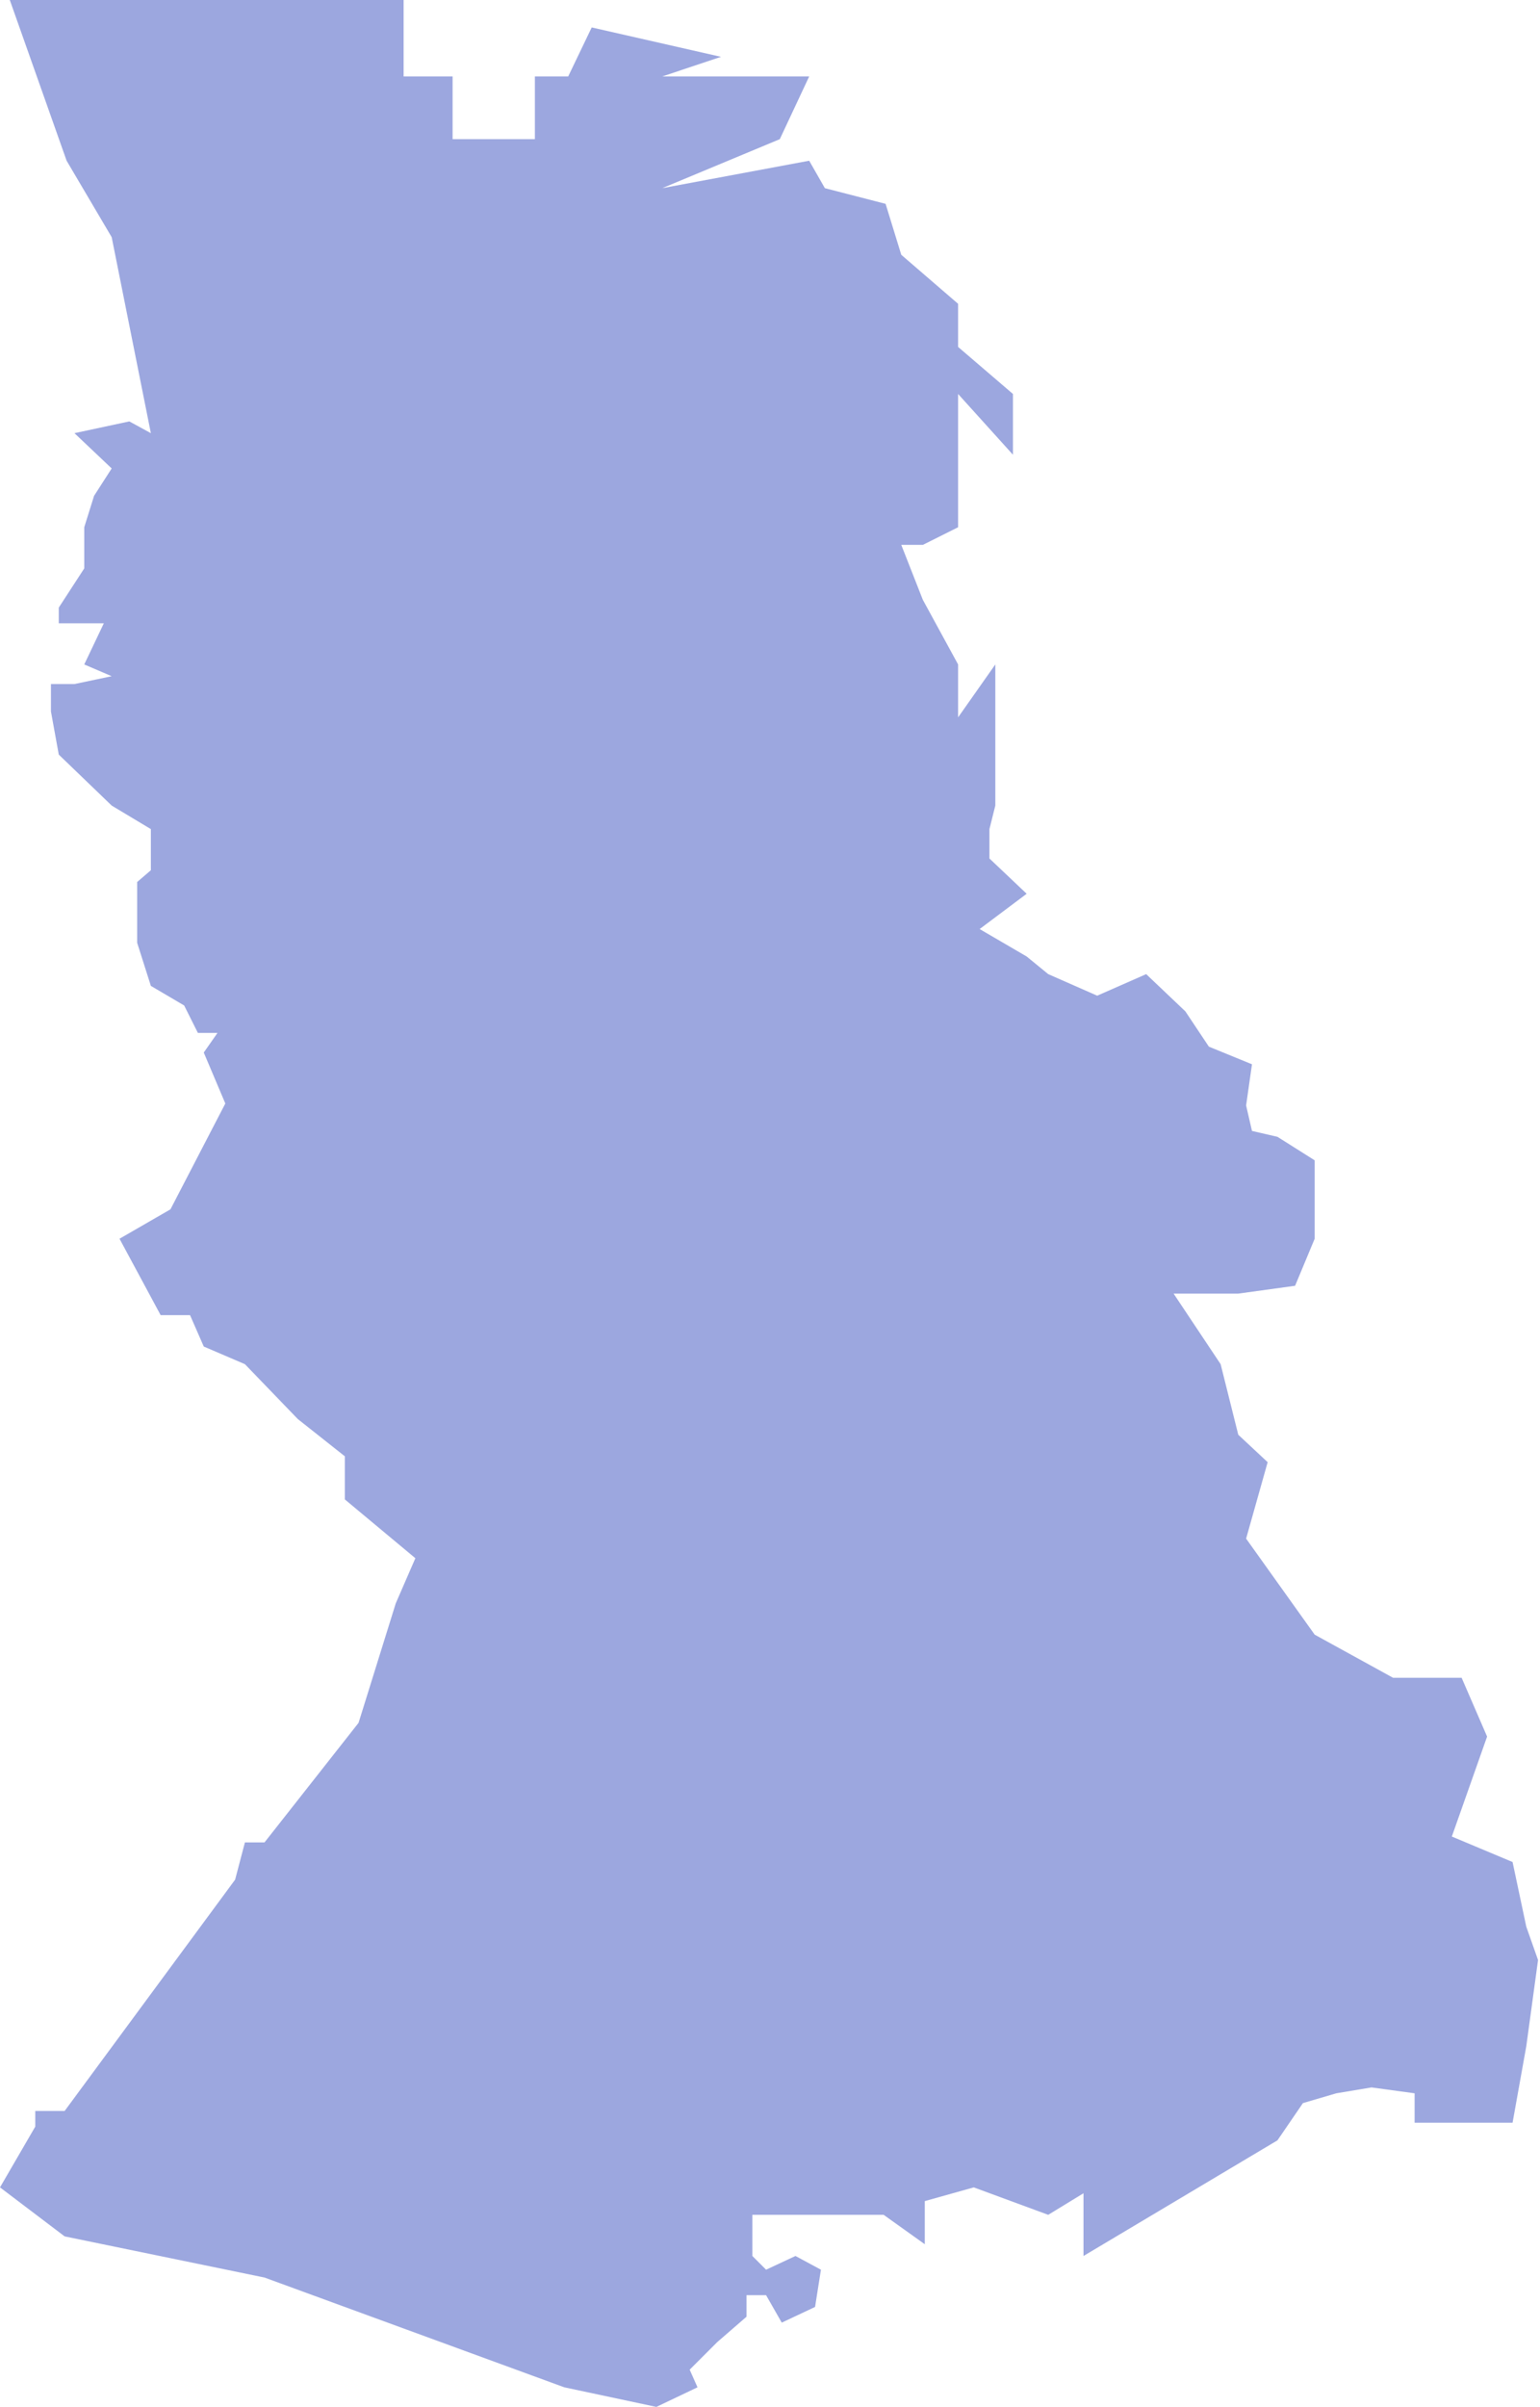 <?xml version="1.0" encoding="UTF-8"?> <svg xmlns="http://www.w3.org/2000/svg" width="393" height="614" viewBox="0 0 393 614" fill="none"><path d="M103 0H2.5L17 41L28.5 60.5L38.5 110.5L33 107.5L19 110.5L28.5 119.5L24 126.5L21.5 134.5V145L15 155V159H26.5L21.5 169.5L28.5 172.5L19 174.5H13V181.5L15 192.5L28.5 205.5L38.5 211.5V222L35 225V232.5V240.5L38.5 251.5L47 256.5L50.5 263.5H55.5L52 268.5L57.5 281.5L43.5 308.5L30.5 316L41 335.5H48.5L52 343.5L62.5 348L76 362L88 371.5V382.5L106 397.5L101 409L91.5 439.5L67.5 470H62.5L60 479.5L16.5 538.5H9V542.5L0 558L16.5 570.5L67.5 581L144 609L167.5 614L178 609L176 604.5L183 597.5L190.5 591V585.5H192H195.5L199.5 592.5L208 588.5L209.5 579L203 575.5L195.5 579L192 575.5V565H225.5L236 572.5V561.5L248.5 558L267.5 565L276.5 559.5V575.5L326 546L332.5 536.5L341 534L350 532.5L361 534V541.5H386L389.5 522L392.5 500L389.5 491.5L386 475L370.5 468.5L379.5 443L373 428H355.5L335.5 417L318 392.5L323.5 373L316 366L311.5 348L299.5 330H316L330.5 328L335.5 316V296L326 290L319.5 288.5L318 282L319.5 271.5L308.5 267L302.5 258L292.5 248.5L280 254L267.5 248.5L262 244L250 237L262 228L252.5 219V211.5L254 205.5V197.5V169.5L244.5 183V169.5L235.5 153L230 139H235.5L244.5 134.5V129V100.5L258.5 116V100.5L244.5 88.5V77.5L230 65L226 52L210.5 48L206.5 41L169 48L199 35.5L206.5 19.5H189.5H169L184 14.5L151 7L145 19.5H136.5V35.5H115.5V19.5H103V0Z" fill="#9CA7DF"></path></svg> 